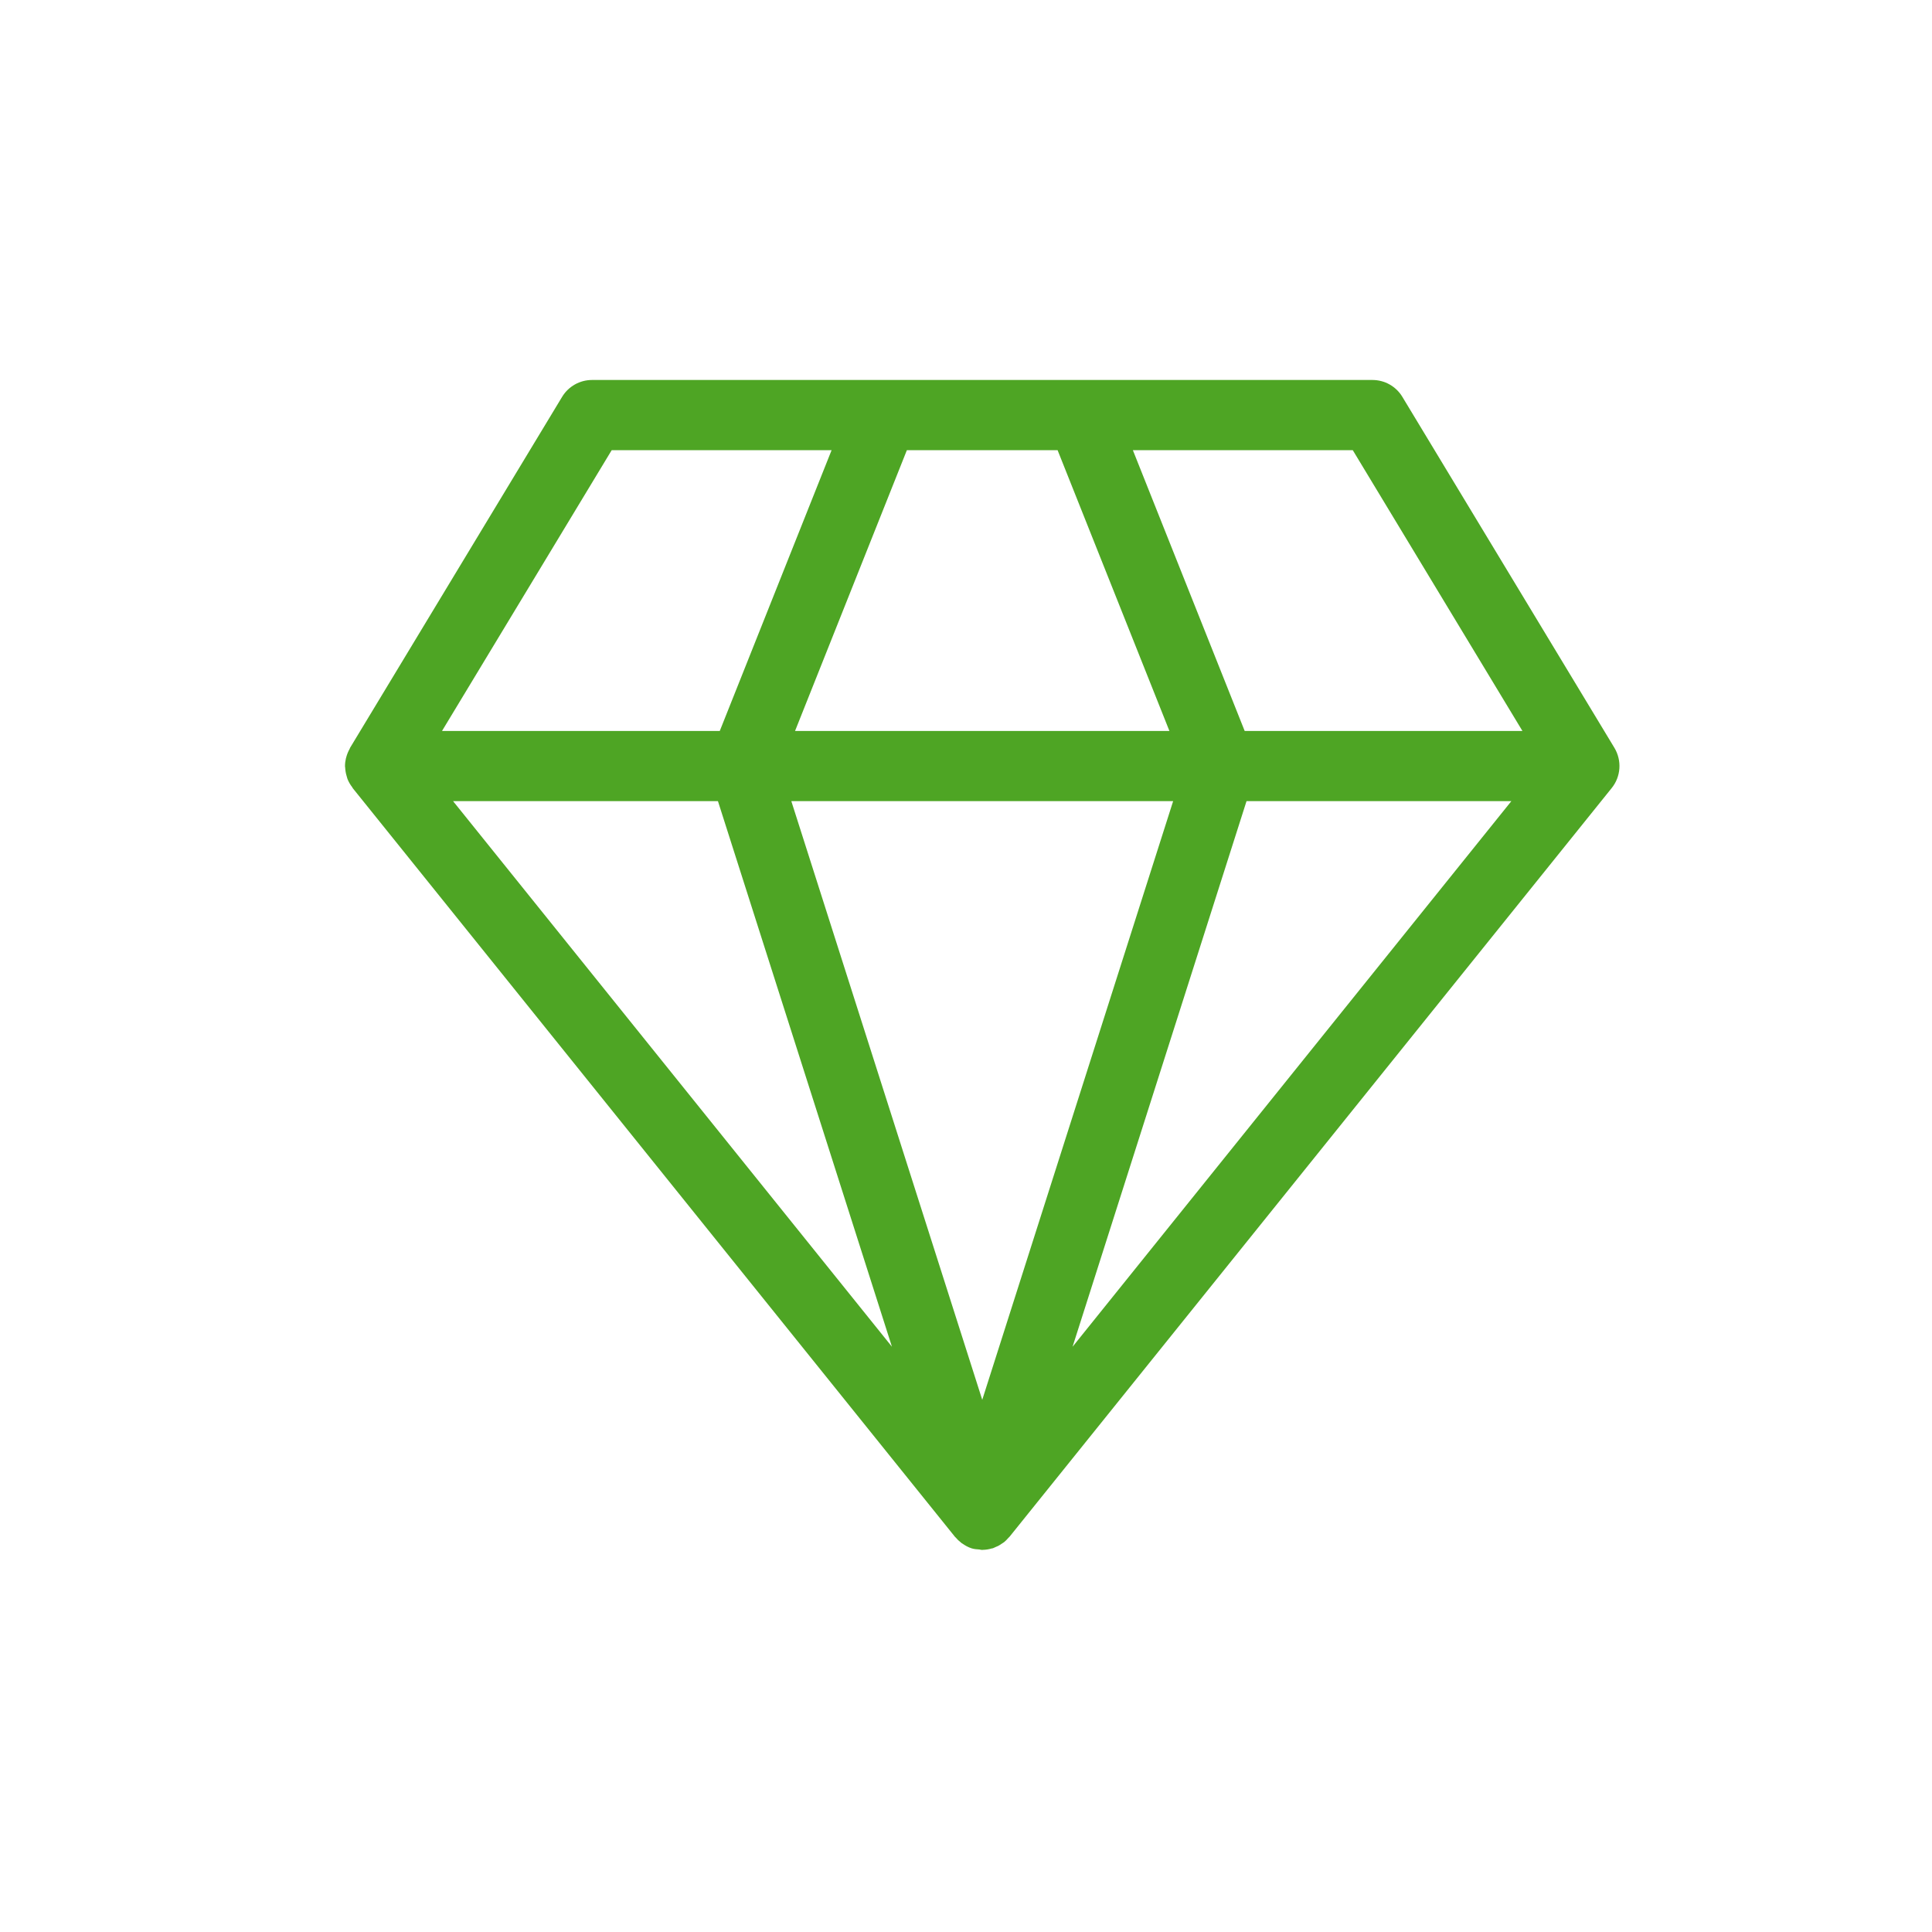 <svg width="56" height="56" viewBox="0 0 56 56" fill="none" xmlns="http://www.w3.org/2000/svg">
<path fill-rule="evenodd" clip-rule="evenodd" d="M46.795 21.677L40.648 11.503C40.465 11.199 40.136 11.014 39.782 11.014H17.159C16.806 11.014 16.477 11.199 16.293 11.503L10.146 21.677C10.144 21.681 10.143 21.686 10.141 21.691C10.139 21.696 10.138 21.701 10.135 21.706C10.094 21.78 10.06 21.859 10.038 21.942C10.037 21.948 10.035 21.955 10.033 21.961C10.031 21.967 10.028 21.974 10.027 21.98C10.01 22.053 10 22.127 10 22.206C10 22.215 10.001 22.223 10.002 22.232L10.002 22.232C10.003 22.238 10.004 22.243 10.005 22.249C10.005 22.263 10.007 22.277 10.008 22.291L10.01 22.311C10.019 22.392 10.037 22.471 10.062 22.546C10.065 22.552 10.066 22.559 10.068 22.565C10.07 22.571 10.071 22.577 10.073 22.582C10.108 22.669 10.155 22.748 10.211 22.82C10.214 22.824 10.216 22.829 10.218 22.833C10.22 22.837 10.222 22.841 10.224 22.845L27.675 44.539L27.683 44.549L27.685 44.551L27.687 44.553L27.691 44.556L27.694 44.559L27.697 44.561C27.744 44.618 27.798 44.669 27.858 44.715C27.859 44.716 27.861 44.718 27.862 44.719L27.864 44.721L27.866 44.723C27.872 44.728 27.878 44.731 27.884 44.735L27.884 44.735L27.889 44.737C27.971 44.795 28.06 44.847 28.162 44.879C28.238 44.903 28.315 44.908 28.391 44.913C28.403 44.915 28.413 44.917 28.424 44.92C28.439 44.923 28.453 44.926 28.469 44.926H28.47C28.476 44.926 28.481 44.923 28.486 44.923C28.575 44.922 28.661 44.908 28.745 44.883C28.748 44.882 28.751 44.882 28.754 44.881L28.759 44.881L28.759 44.881L28.759 44.881C28.765 44.88 28.771 44.879 28.778 44.877L28.778 44.877L28.779 44.877L28.78 44.877L28.781 44.876C28.781 44.876 28.782 44.876 28.782 44.875L28.783 44.875L28.784 44.875C28.801 44.868 28.817 44.86 28.833 44.853L28.852 44.844C28.879 44.834 28.905 44.823 28.931 44.81C28.963 44.794 28.992 44.774 29.022 44.754L29.031 44.748L29.031 44.748C29.048 44.738 29.064 44.727 29.08 44.716C29.084 44.713 29.088 44.71 29.092 44.708C29.098 44.704 29.103 44.7 29.109 44.696C29.154 44.657 29.195 44.616 29.233 44.571C29.237 44.567 29.241 44.563 29.245 44.56C29.248 44.557 29.25 44.555 29.253 44.552L29.255 44.551L29.257 44.547L29.266 44.538L46.715 22.843C46.984 22.511 47.015 22.044 46.795 21.677ZM30.655 13.049L33.896 21.187H23.045L26.286 13.049H30.655ZM24.104 13.049H17.73L12.812 21.187H20.863L24.104 13.049ZM13.133 23.222H20.81L25.853 39.035L13.133 23.222ZM22.937 23.222L28.471 40.574L34.004 23.222H22.937ZM31.089 39.036L36.131 23.222H43.807L31.089 39.036ZM32.837 13.049L36.078 21.188H44.129L39.211 13.049H32.837Z" fill="#4EA524"/>
</svg>